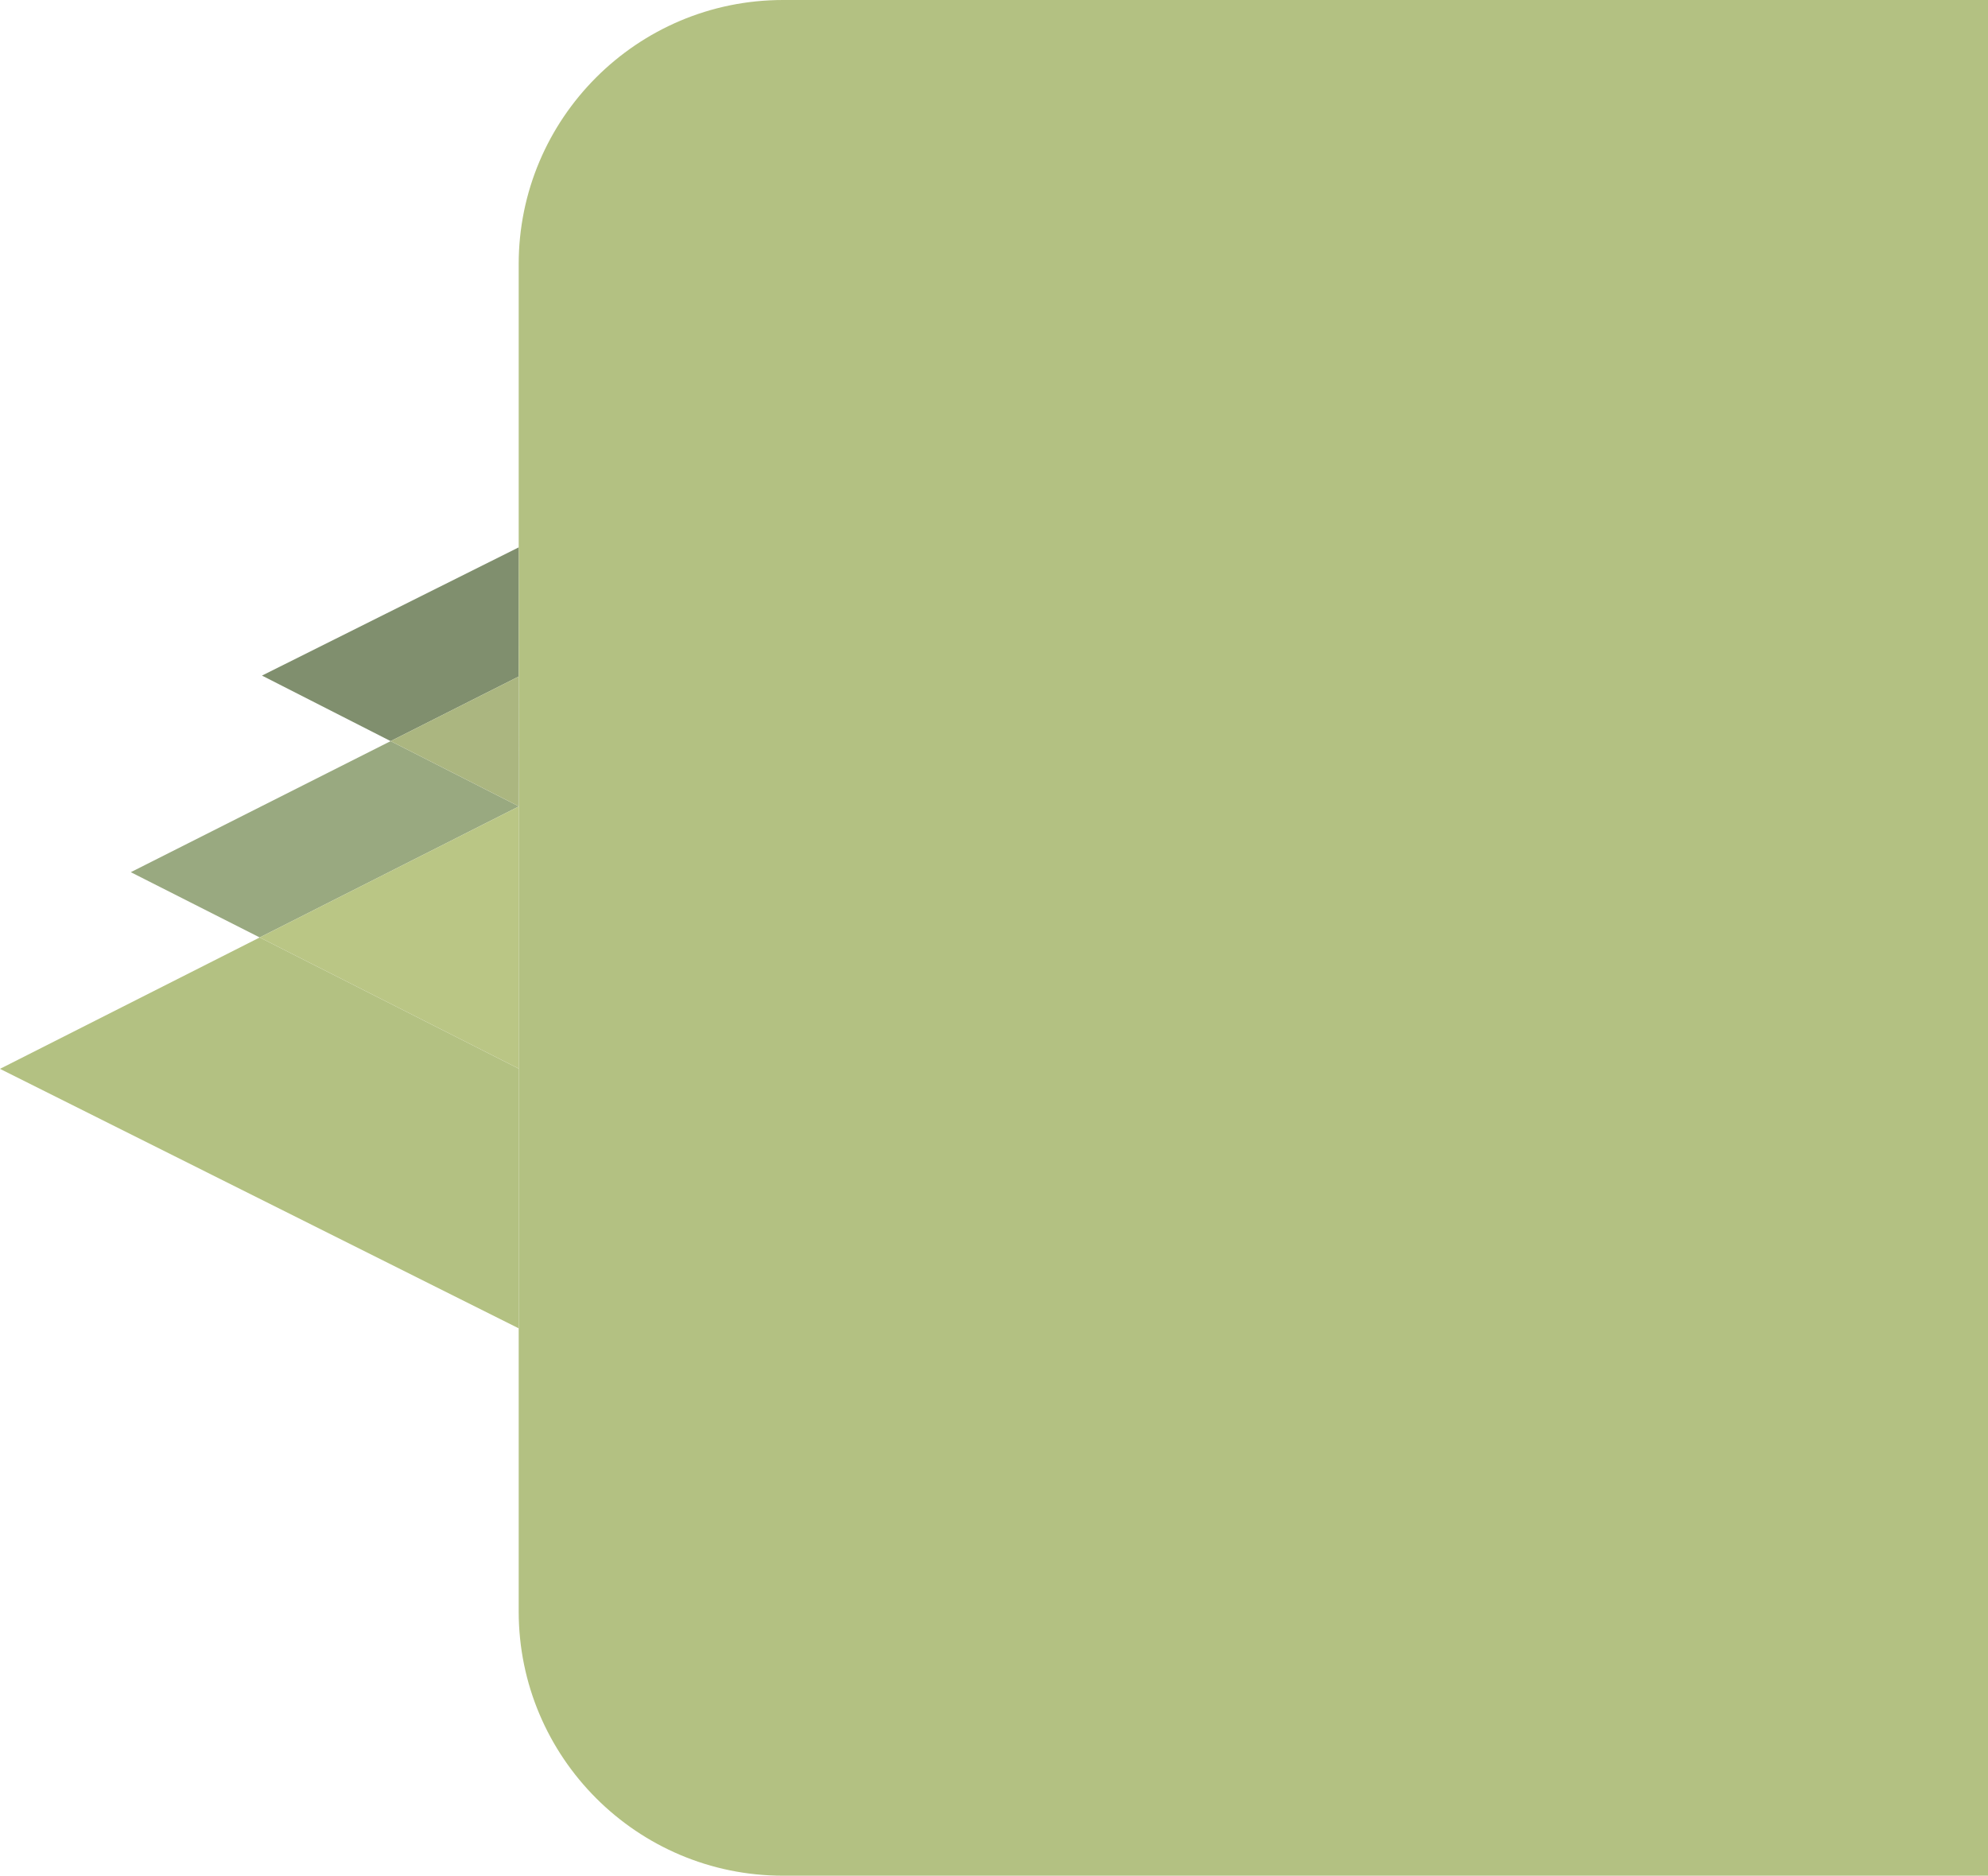 <?xml version="1.0" encoding="UTF-8"?>
<svg id="Layer_5" data-name="Layer 5" xmlns="http://www.w3.org/2000/svg" viewBox="0 0 305.2 287.94">
  <defs>
    <style>
      .cls-1 {
        fill: #99a980;
      }

      .cls-2 {
        fill: #b3c182;
      }

      .cls-3 {
        fill: #bac685;
      }

      .cls-4 {
        fill: #abb680;
      }

      .cls-5 {
        fill: #808f6e;
      }
    </style>
  </defs>
  <g id="Layer_1" data-name="Layer 1">
    <g>
      <path class="cls-2" d="M120.21,0h185V287.94H120.21c-22.4,0-40.58-18.19-40.58-40.58V40.58C79.62,18.19,97.81,0,120.21,0Z"/>
      <g>
        <polygon class="cls-2" points="0 164.08 39.87 143.91 79.62 164.04 79.62 203.91 0 164.08"/>
        <polygon class="cls-5" points="40.22 103.71 79.62 84.03 79.61 103.86 59.97 113.77 40.22 103.71"/>
        <polygon class="cls-1" points="20.08 133.89 59.97 113.77 79.59 123.75 79.61 103.86 79.62 103.86 79.62 123.81 39.87 143.91 20.08 133.89"/>
        <polygon class="cls-3" points="79.62 123.81 79.62 164.04 39.87 143.91 79.62 123.81"/>
        <polygon class="cls-4" points="59.97 113.77 79.61 103.86 79.59 123.75 59.97 113.77"/>
      </g>
    </g>
  </g>
</svg>